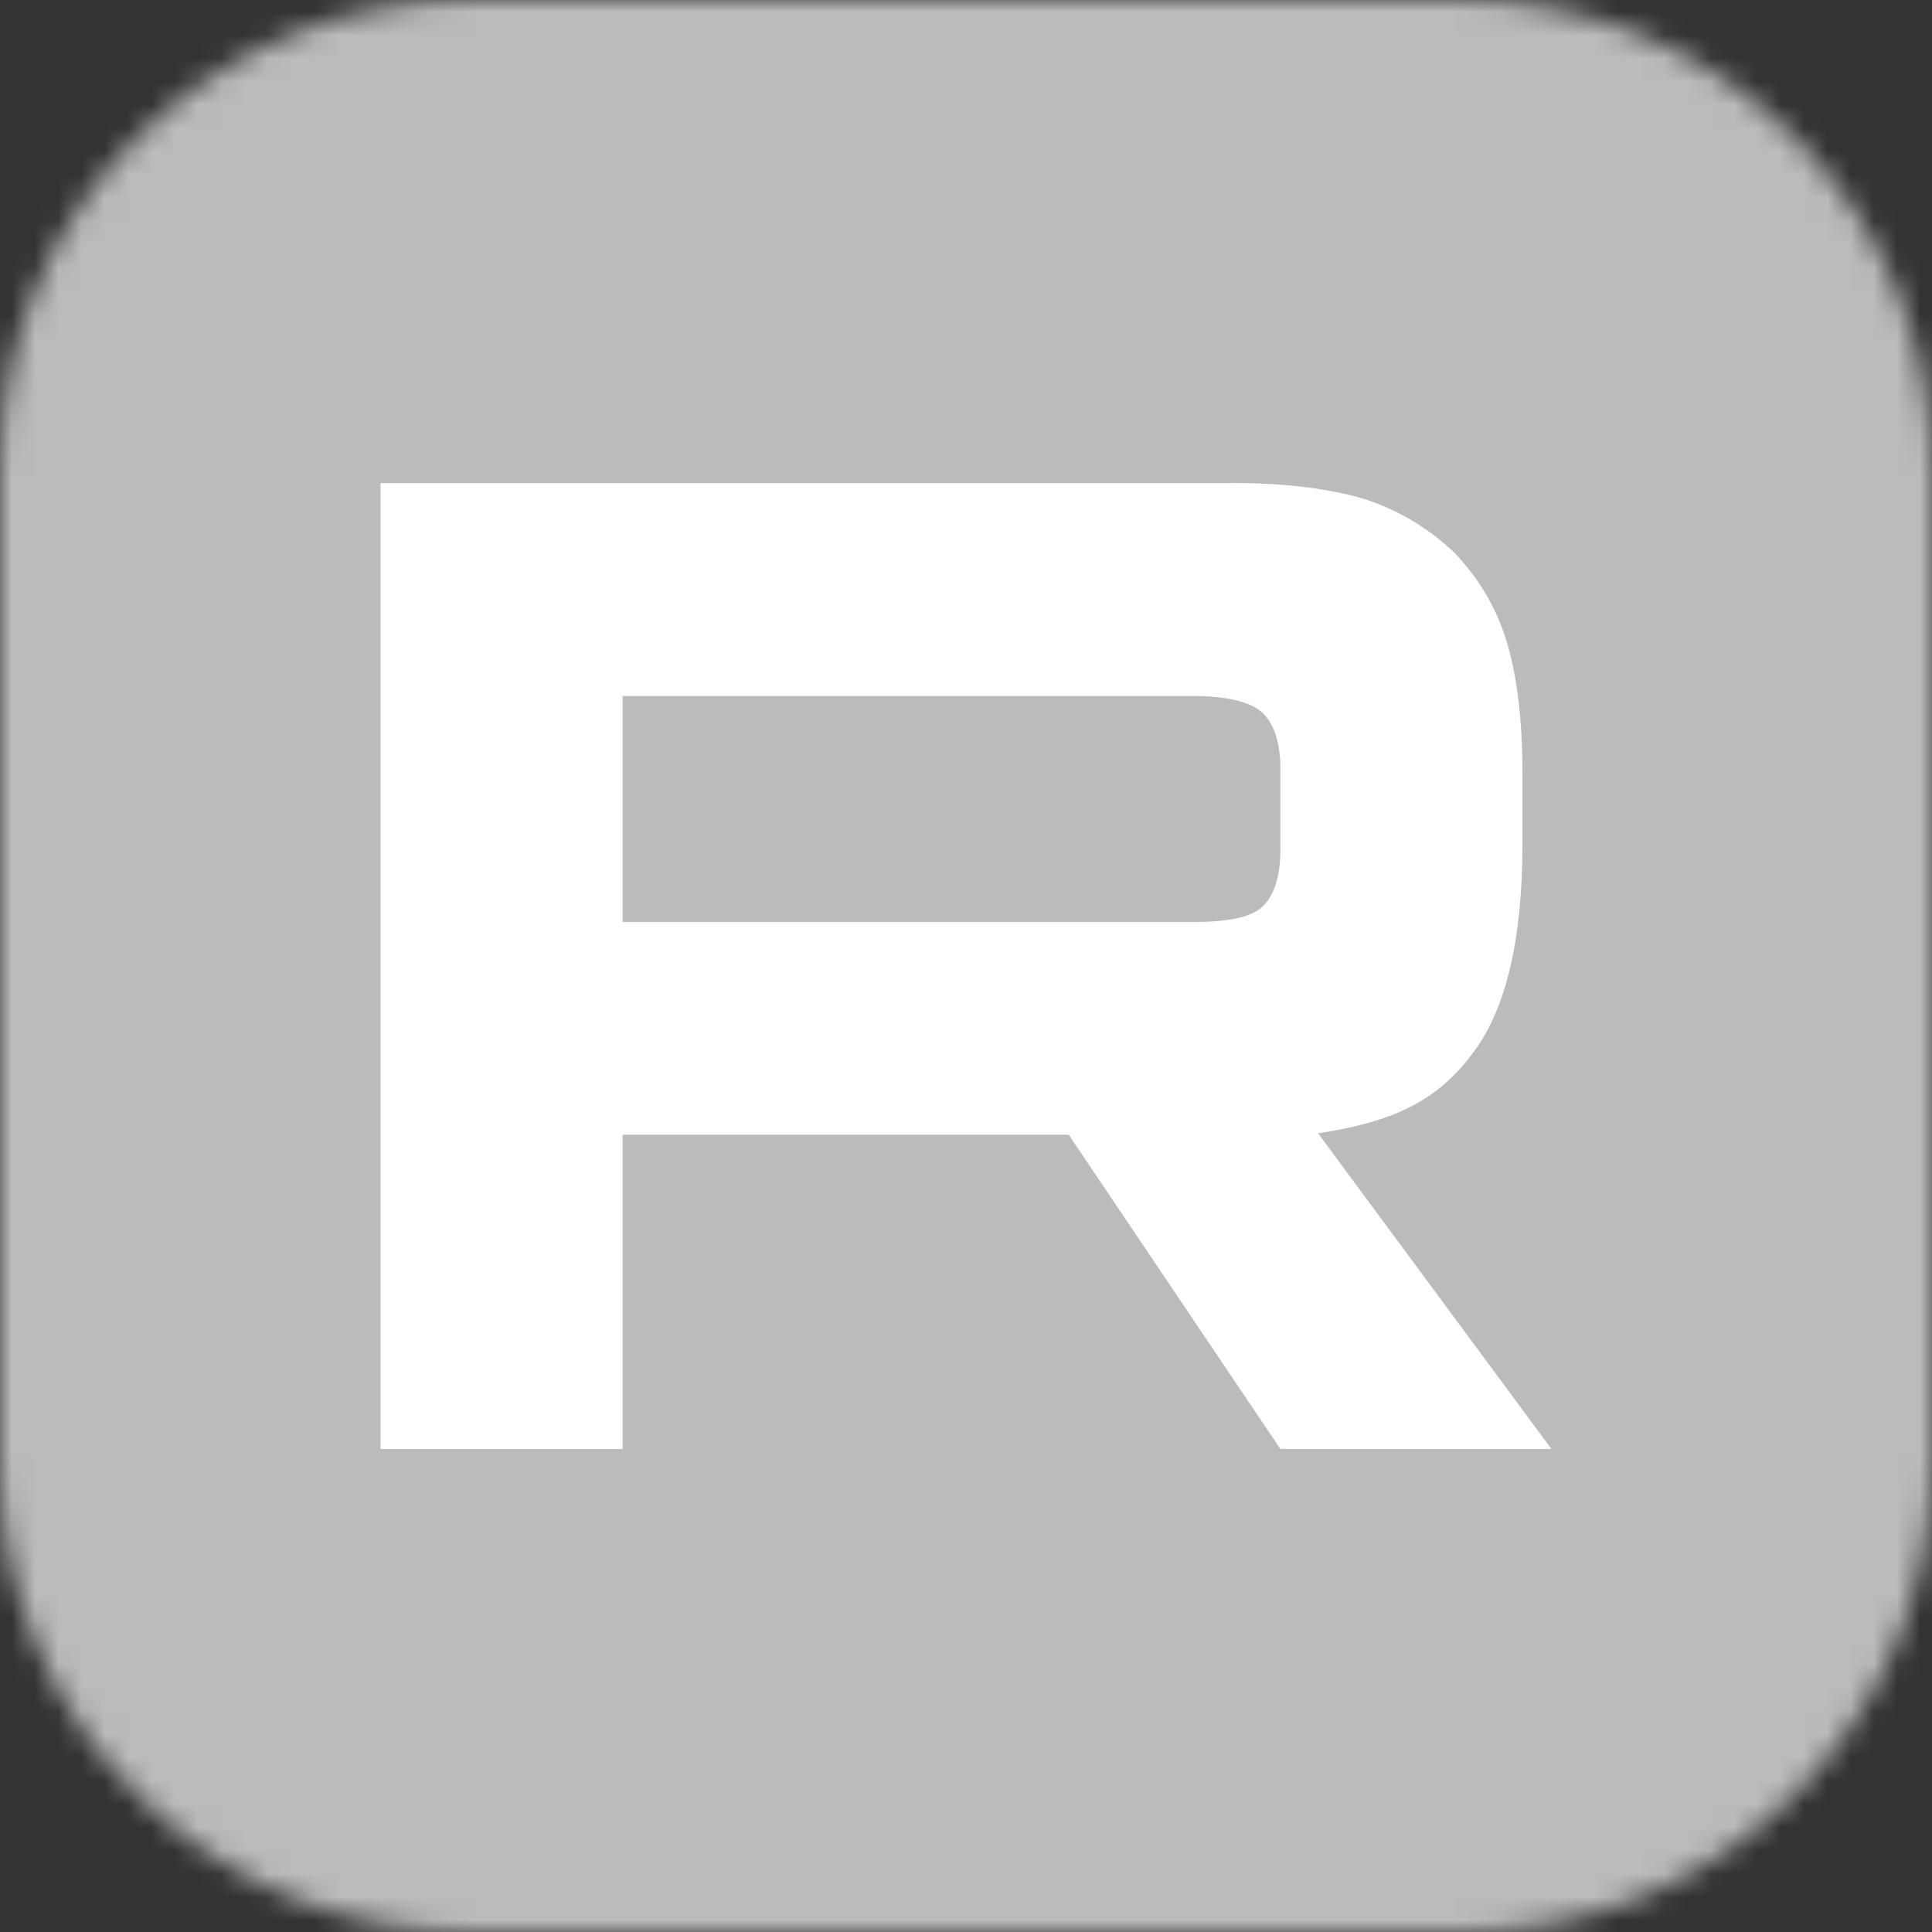 <svg width="83" height="83" viewBox="0 0 83 83" fill="none" xmlns="http://www.w3.org/2000/svg">
<rect x="0" y="0" width="83" height="83" fill="#333333" stroke="none"/>
<g clip-path="url(#clip0_1734_2206)">
<mask id="mask0_1734_2206" style="mask-type:luminance" maskUnits="userSpaceOnUse" x="0" y="0" width="83" height="83">
<path d="M62.879 0H20.121C9.009 0 0 9.009 0 20.121V62.879C0 73.991 9.009 83 20.121 83H62.879C73.991 83 83 73.991 83 62.879V20.121C83 9.009 73.991 0 62.879 0Z" fill="white"/>
</mask>
<g mask="url(#mask0_1734_2206)">
<path d="M83 0H0V83H83V0Z" fill="#BBBBBB"/>
<path d="M83 41.5C105.92 41.5 124.5 22.92 124.5 2.28846e-05C124.5 -22.92 105.92 -41.5 83 -41.5C60.08 -41.5 41.5 -22.92 41.5 2.28846e-05C41.5 22.92 60.08 41.5 83 41.5Z" fill="#BBBBBB"/>
<path d="M51.268 39.605H26.747V29.902H51.268C52.7 29.902 53.696 30.151 54.196 30.587C54.696 31.023 55.006 31.832 55.006 33.013V36.497C55.006 37.742 54.696 38.551 54.196 38.987C53.696 39.422 52.7 39.609 51.268 39.609V39.605ZM52.95 20.754H16.348V62.25H26.747V48.749H45.912L55.006 62.25H66.651L56.624 48.686C60.321 48.138 61.981 47.006 63.349 45.139C64.718 43.272 65.405 40.287 65.405 36.304V33.192C65.405 30.83 65.155 28.963 64.718 27.532C64.282 26.101 63.536 24.856 62.477 23.738C61.358 22.68 60.112 21.935 58.616 21.436C57.12 21 55.252 20.75 52.95 20.75V20.754Z" fill="white"/>
</g>
</g>
<defs>
<clipPath id="clip0_1734_2206">
<rect width="83" height="83" fill="white"/>
</clipPath>
</defs>
</svg>
